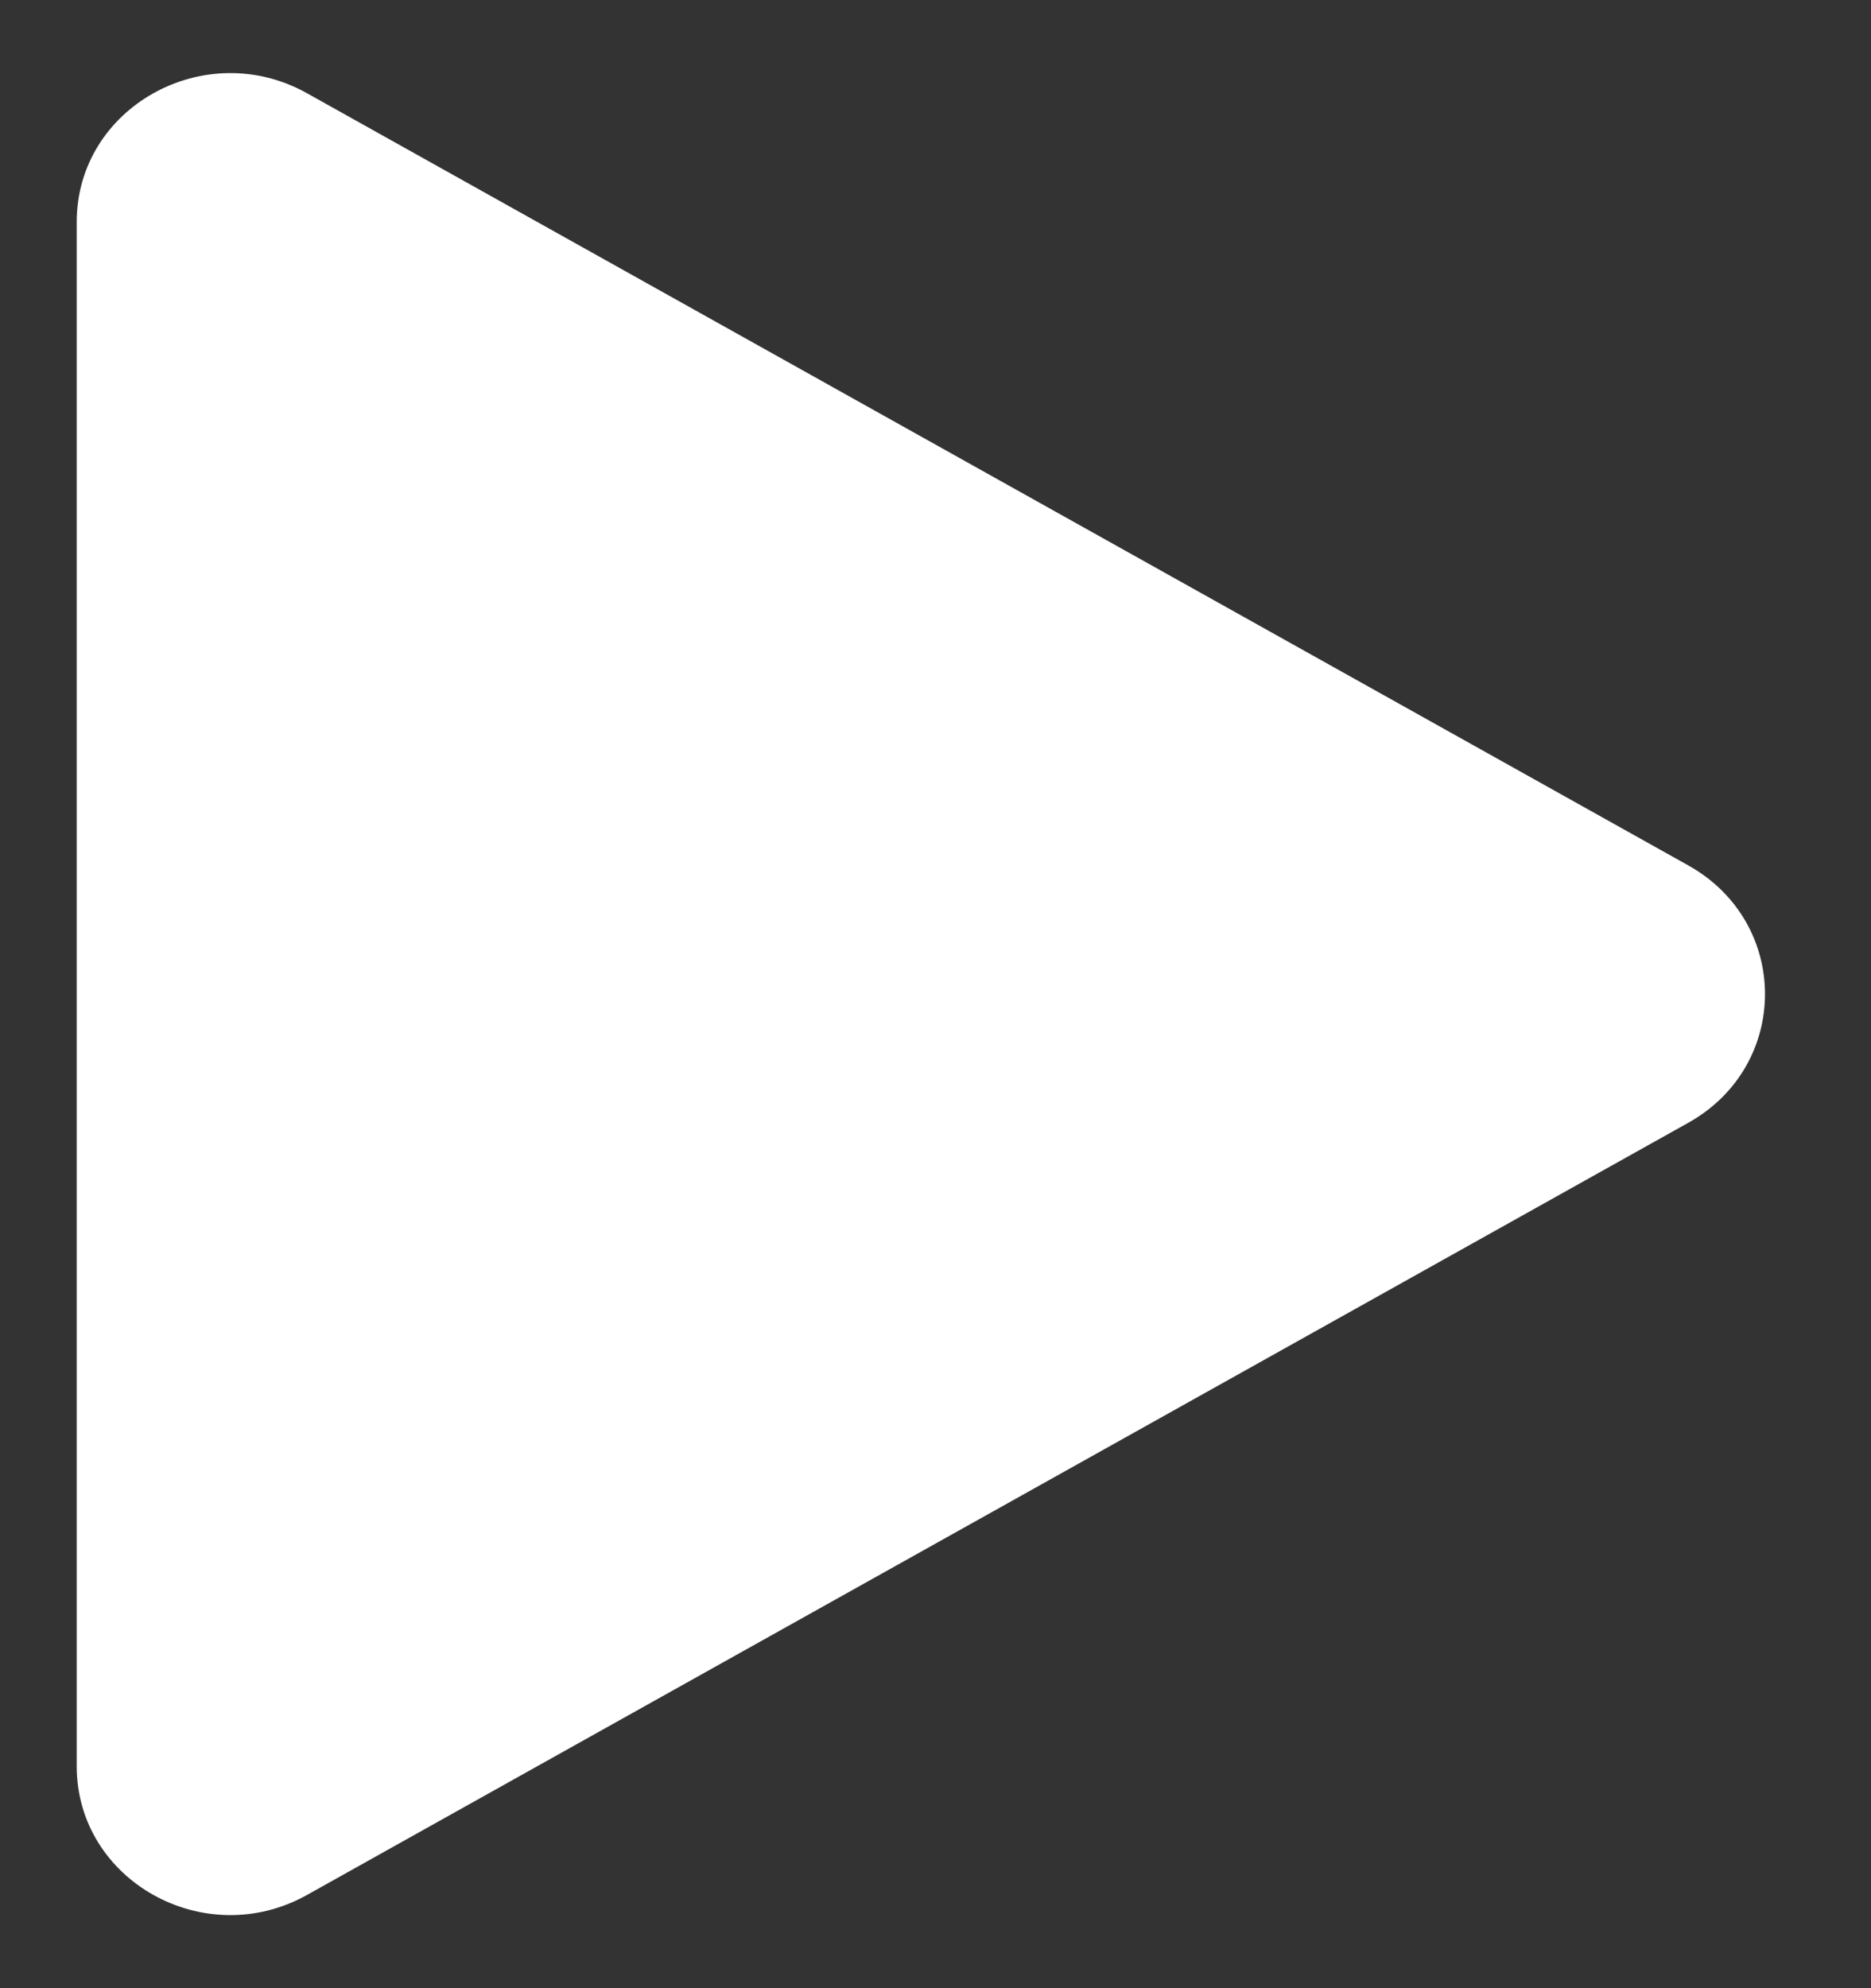 <svg xmlns="http://www.w3.org/2000/svg" width="16" height="17" viewBox="0 0 16 17" fill="none">
  <rect x="0" y="0" width="16" height="17" fill="#333333" stroke="none"/>
  <path d="M14.438 7.4C15.312 7.889 15.312 9.111 14.438 9.6L2.625 16.203C1.75 16.692 0.656 16.081 0.656 15.102L0.656 1.898C0.656 0.919 1.75 0.308 2.625 0.797L14.438 7.4Z" fill="white"/>
</svg>
